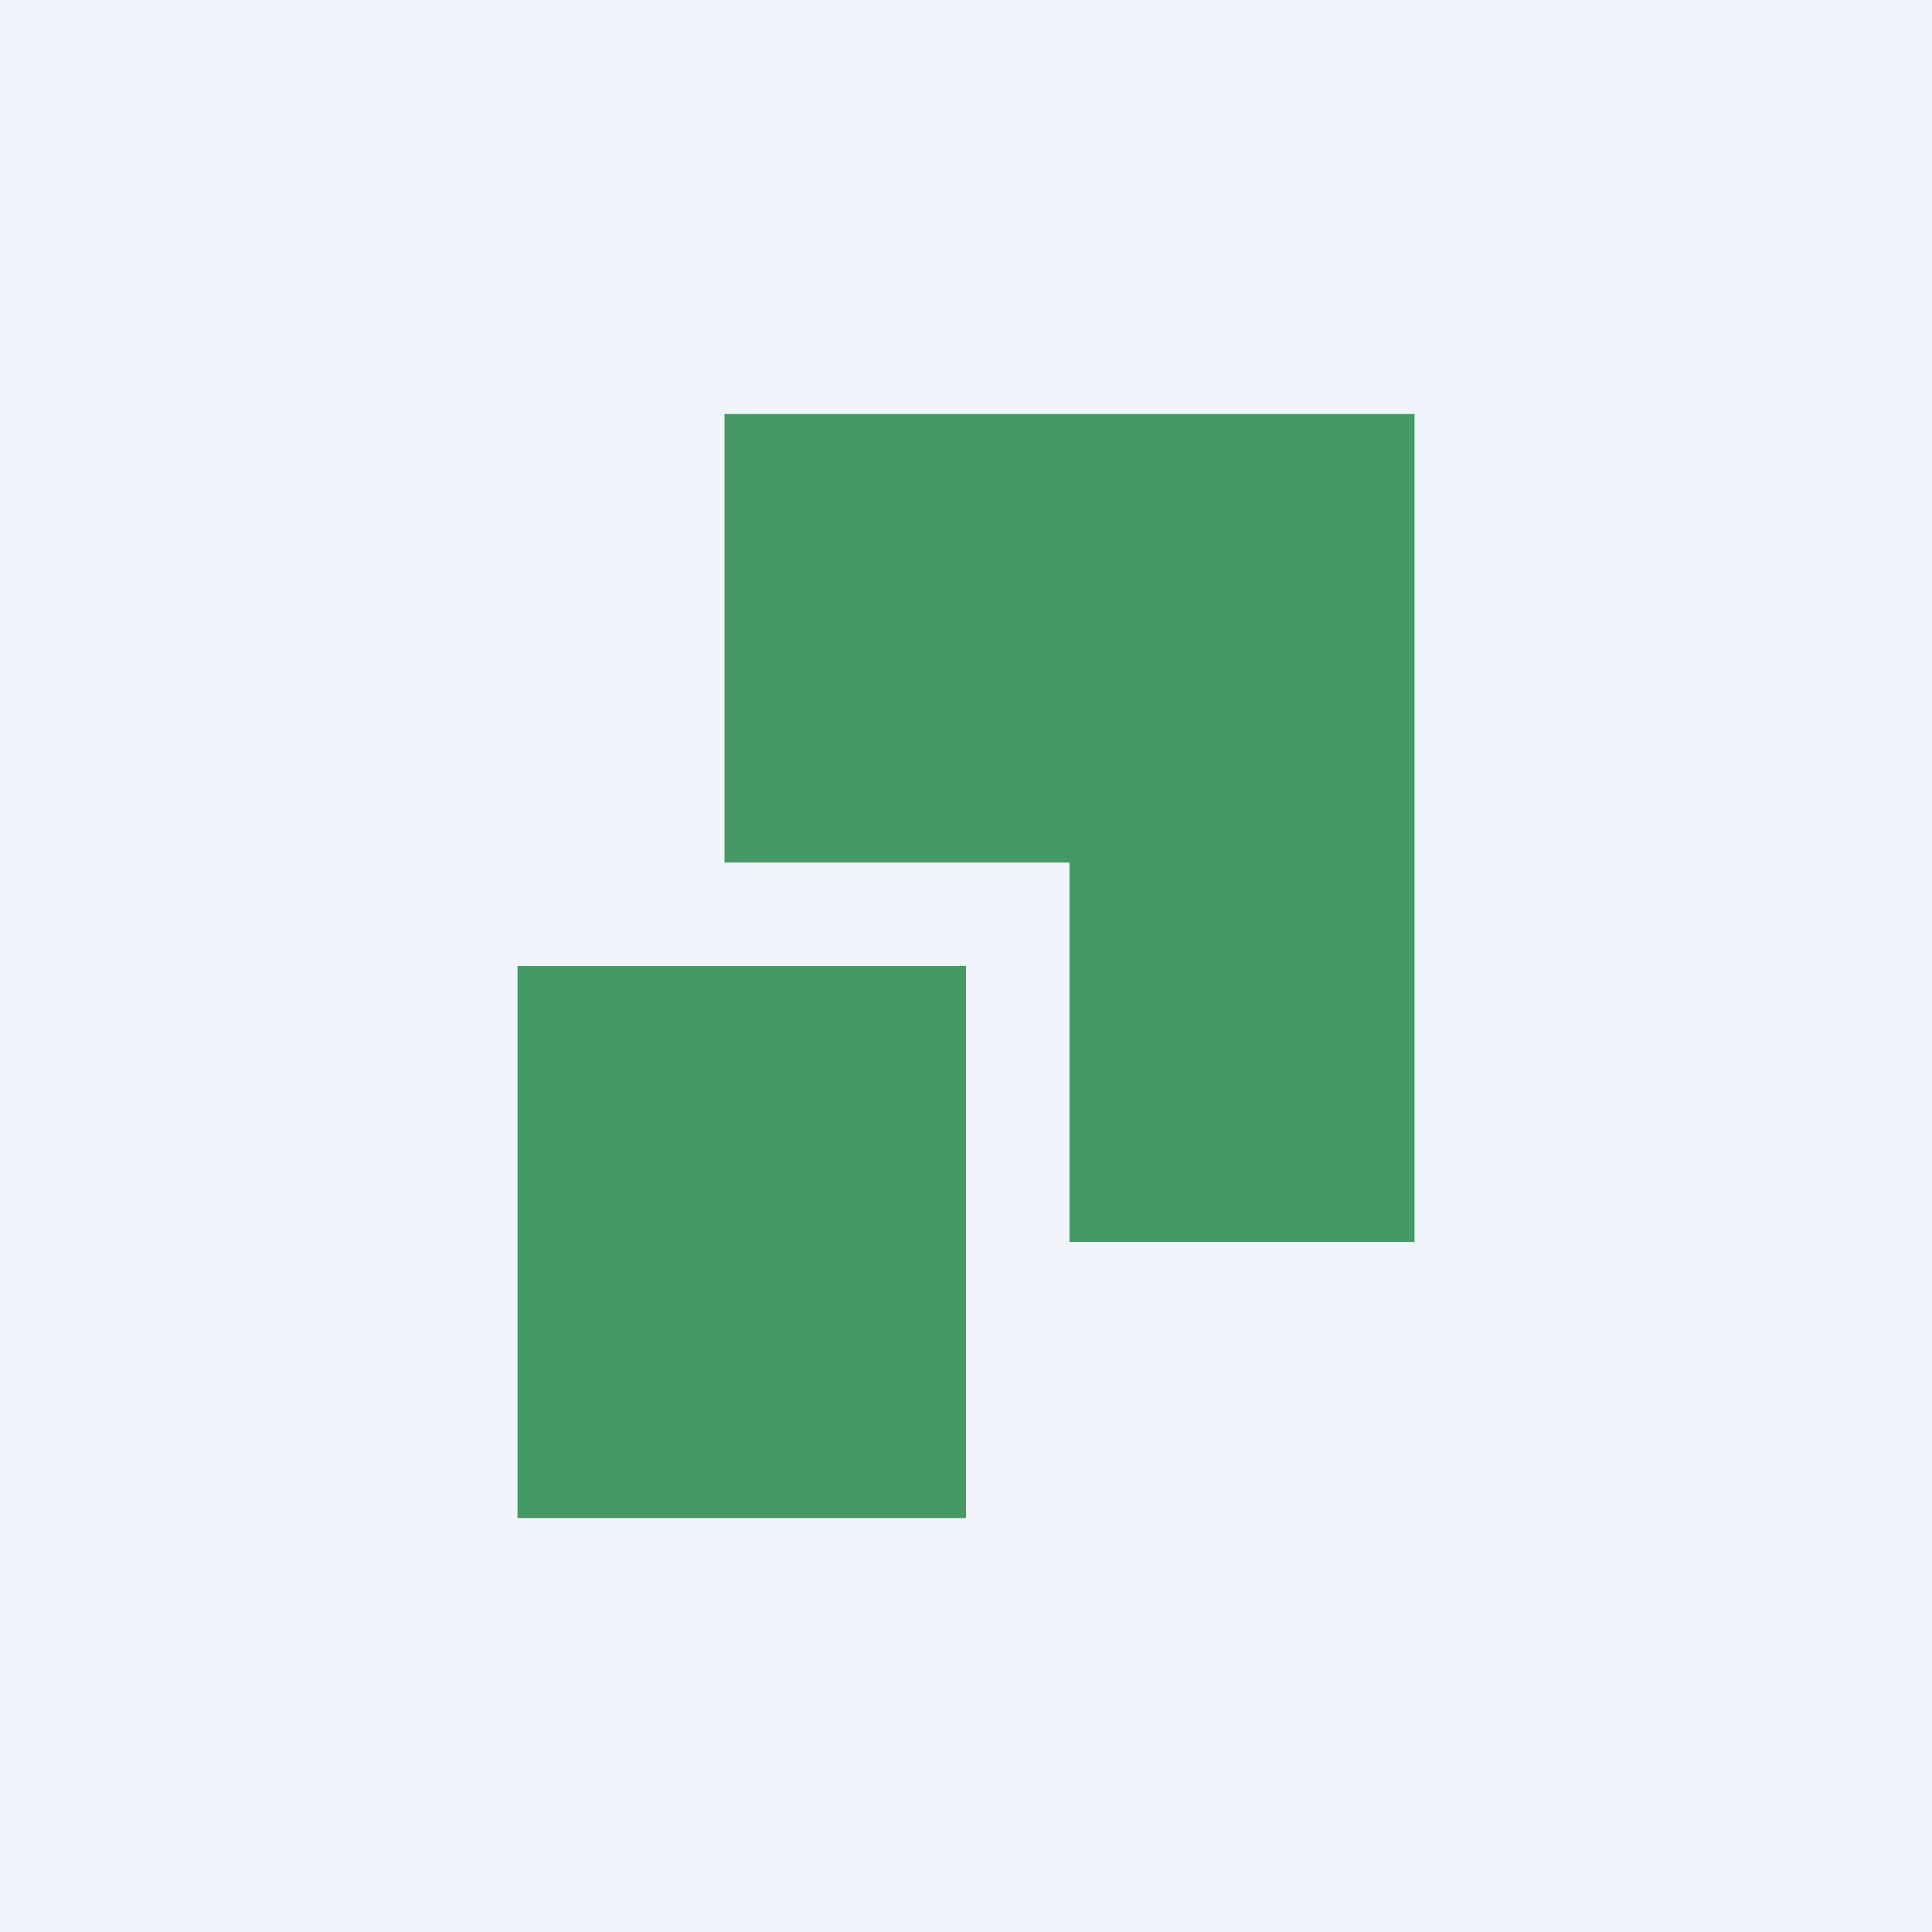 <!-- by TradingView --><svg width="56" height="56" viewBox="0 0 56 56" xmlns="http://www.w3.org/2000/svg"><path fill="#F0F3FA" d="M0 0h56v56H0z"/><path fill="#449964" d="M15 28h13v16H15z"/><path d="M41 12H21v13h10v11h10V12Z" fill="#449964"/></svg>